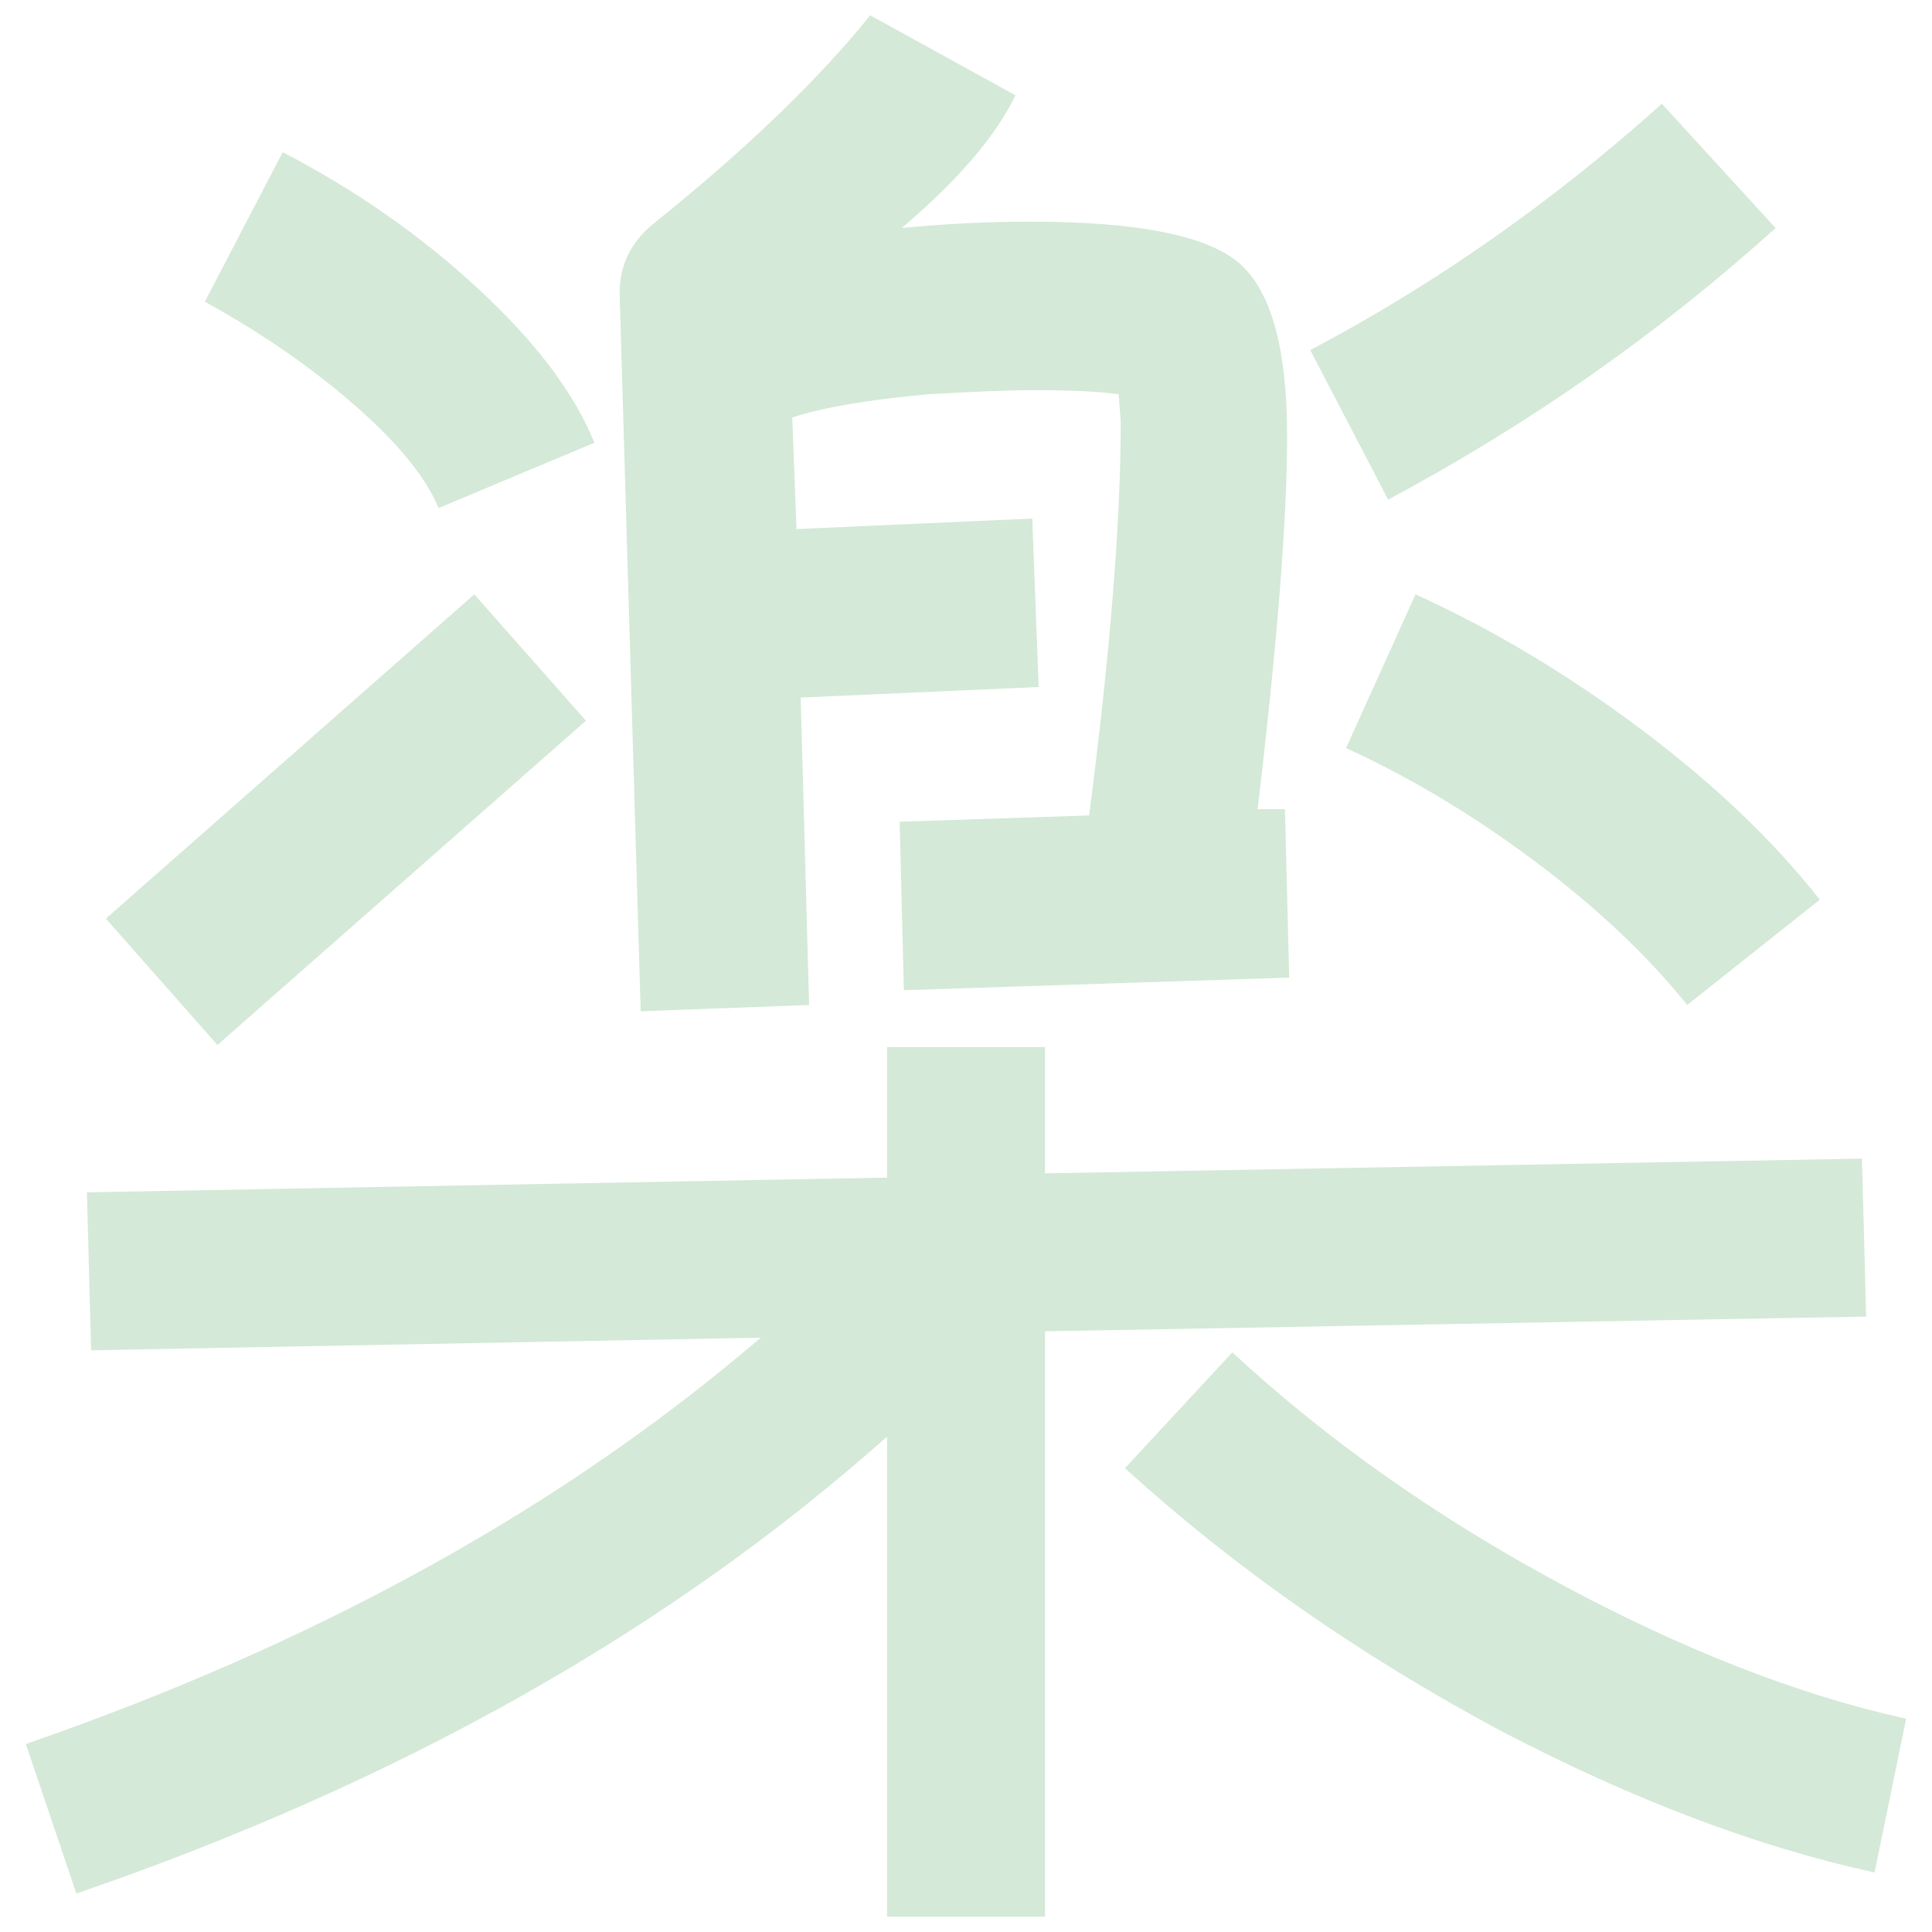 <?xml version="1.0" encoding="utf-8"?>
<!-- Generator: Adobe Illustrator 16.0.3, SVG Export Plug-In . SVG Version: 6.00 Build 0)  -->
<!DOCTYPE svg PUBLIC "-//W3C//DTD SVG 1.1//EN" "http://www.w3.org/Graphics/SVG/1.1/DTD/svg11.dtd">
<svg version="1.1" id="レイヤー_7" xmlns="http://www.w3.org/2000/svg" xmlns:xlink="http://www.w3.org/1999/xlink" x="0px"
	 y="0px" width="94px" height="94px" viewBox="0 0 94 94" style="enable-background:new 0 0 94 94;" xml:space="preserve">
<style type="text/css">
<![CDATA[
	.st0{fill:none;stroke:#E95513;stroke-width:1.5;stroke-miterlimit:10;}
	.st1{fill:none;stroke:#8DC21F;stroke-miterlimit:10;}
	.st2{fill:#009844;stroke:#009844;stroke-width:0.8;stroke-miterlimit:10;}
	.st3{fill:#8DC21F;stroke:#8DC21F;stroke-width:0.8;stroke-miterlimit:10;}
	.st4{fill:#E73828;}
	.st5{fill:#E95513;}
	.st6{fill:#FFFFFF;stroke:#E95513;stroke-width:3;stroke-miterlimit:10;}
	.st7{fill:none;stroke:#000000;stroke-width:1.5;stroke-linecap:round;stroke-linejoin:round;stroke-miterlimit:10;}
	.st8{fill:#910782;stroke:#910782;stroke-width:0.8;stroke-miterlimit:10;}
	.st9{fill:#2CA6E0;stroke:#2CA6E0;stroke-width:0.8;stroke-miterlimit:10;}
	.st10{fill:none;stroke:#FFFFFF;stroke-width:1.2;stroke-miterlimit:10;}
	.st11{fill:#E73828;stroke:#E73828;stroke-width:0.8;stroke-miterlimit:10;}
	.st12{fill:#E95513;stroke:#E95513;stroke-width:3.2;stroke-miterlimit:10;}
	.st13{opacity:0.8;fill:#C79F62;}
	.st14{fill:#2CA6E0;stroke:#2CA6E0;stroke-width:0.72;stroke-miterlimit:10;}
	.st15{fill:none;stroke:#FFFFFF;stroke-miterlimit:10;}
	.st16{fill:none;stroke:#BAE2F8;stroke-miterlimit:10;}
	.st17{fill:#F7B52C;stroke:#F7B52C;stroke-width:0.8;stroke-miterlimit:10;}
	.st18{fill:#BAE2F8;}
	.st19{fill:none;stroke:#D4E9D7;stroke-width:5;stroke-miterlimit:10;}
	.st20{fill:#8DC21F;}
	.st21{fill:#D4E9D7;stroke:#D4E9D7;stroke-width:2;stroke-miterlimit:10;}
	.st22{fill:#FBD6A0;stroke:#FBD6A0;stroke-miterlimit:10;}
	.st23{fill:#F29600;}
	.st24{fill:none;stroke:#FFFCE4;stroke-miterlimit:10;}
	.st25{fill:none;stroke:#8DC21F;stroke-width:2;stroke-miterlimit:10;}
	.st26{fill:#FFFFFF;stroke:#8DC21F;stroke-width:1.5;stroke-linecap:round;stroke-linejoin:round;stroke-miterlimit:10;}
	.st27{fill:#009FE8;stroke:#009FE8;stroke-width:0.8;stroke-miterlimit:10;}
	.st28{fill:none;stroke:#009FE8;stroke-width:2;stroke-miterlimit:10;}
	.st29{fill:#F7B52C;}
	.st30{fill:#F7C6BD;}
	.st31{fill:#BAE2F8;stroke:#BAE2F8;stroke-miterlimit:10;}
	.st32{fill:#F9DBE8;}
	.st33{fill:#036EB7;stroke:#036EB7;stroke-width:0.8;stroke-miterlimit:10;}
	.st34{fill:#910782;}
	.st35{fill:#2CA6E0;stroke:#2CA6E0;stroke-width:1.5;stroke-miterlimit:10;}
	.st36{fill:#FAD9C7;}
	.st37{fill:#2CA6E0;}
	.st38{fill:#C79F62;}
	.st39{fill:#FBD6A0;}
	.st40{fill:#FDEABE;}
	.st41{opacity:0.6;}
	.st42{opacity:0.8;}
	.st43{opacity:0.8;fill:none;stroke:#8DC21F;stroke-width:2;stroke-miterlimit:10;}
	.st44{fill:none;stroke:#F9DBE8;stroke-width:5;stroke-miterlimit:10;}
	.st45{fill:#FFFCE4;}
	.st46{fill:#FFFFFF;}
	.st47{opacity:0.8;fill:none;stroke:#009FE8;stroke-width:2;stroke-miterlimit:10;}
	.st48{fill:none;}
	.st49{fill:none;stroke:#BAE2F8;stroke-miterlimit:10;stroke-dasharray:7.928,7.928;}
	.st50{stroke:#231815;stroke-width:1.2;stroke-miterlimit:10;}
	.st51{fill:none;stroke:#231815;stroke-width:0.5;stroke-miterlimit:10;}
	.st52{fill:none;stroke:#FFFCE4;stroke-width:0.75;stroke-miterlimit:10;}
	.st53{fill:none;stroke:#FFFFFF;stroke-width:4;stroke-miterlimit:2;}
	.st54{fill:#009844;}
	.st55{fill:#009FE8;}
	.st56{fill:none;stroke:#FFFFFF;stroke-width:0.833;stroke-miterlimit:10;}
	.st57{fill:#036EB7;}
	.st58{fill:#FFFFFF;stroke:#BAE2F8;stroke-miterlimit:10;}
	.st59{fill:#FFFFFF;stroke:#FFFFFF;stroke-width:0.8;stroke-miterlimit:10;}
	.st60{fill:none;stroke:#FFFFFF;stroke-width:0.75;stroke-miterlimit:10;}
	.st61{fill:none;stroke:#F7C6BD;stroke-width:5;stroke-miterlimit:10;}
	.st62{fill:none;stroke:#FDEABE;stroke-width:5;stroke-miterlimit:10;}
	.st63{fill:#D4E9D7;}
	.st64{fill:none;stroke:#E73828;stroke-width:2;stroke-miterlimit:10;}
	.st65{fill:#FBD6A0;stroke:#FBD6A0;stroke-linecap:round;stroke-linejoin:round;stroke-miterlimit:10;}
	.st66{fill:#FFFFFF;stroke:#2CA6E0;stroke-width:1.5;stroke-miterlimit:10;}
	.st67{fill:#D4E9D7;stroke:#D4E9D7;stroke-width:4;stroke-miterlimit:10;}
	.st68{fill:none;stroke:#FFFFFF;stroke-width:0.5;stroke-miterlimit:10;}
	.st69{fill:#E95513;stroke:#E95513;stroke-width:0.8;stroke-miterlimit:10;}
	.st70{opacity:0.8;fill:none;stroke:#E73828;stroke-width:2;stroke-miterlimit:10;}
	.st71{fill:#FFFFFF;stroke:#2CA6E0;stroke-linecap:round;stroke-linejoin:round;stroke-miterlimit:10;}
]]>
</style>
<g>
	<g>
		<path class="st63" d="M4.434,65.697l-0.205-7.684l38.93-0.717v-6.352h7.684v6.146l39.748-0.717l0.205,7.684l-39.953,0.717v28.479
			h-7.684V69.896C32.57,79.322,19.424,86.732,3.716,92.127l-2.458-7.273c14.205-4.916,26.123-11.508,35.754-19.771L4.434,65.697z
			 M5.151,44.695l17.927-15.777l5.43,6.148L10.58,50.842L5.151,44.695z M17.239,19.699c-2.118-1.844-4.543-3.518-7.273-5.02
			l3.79-7.275c3.551,1.846,6.727,4.064,9.527,6.66c2.8,2.596,4.678,5.088,5.635,7.479l-7.581,3.176
			C20.723,23.217,19.355,21.543,17.239,19.699z M50.125,10.785c5.189,0,8.569,0.666,10.142,1.998c1.57,1.332,2.356,4.15,2.356,8.453
			c0,4.029-0.479,10.074-1.435,18.133h1.331l0.205,8.195l-18.747,0.613l-0.205-8.195l9.22-0.307
			c1.025-7.922,1.537-14.307,1.537-19.158l-0.102-1.332c-0.889-0.135-2.254-0.203-4.099-0.203c-1.162,0-2.903,0.068-5.225,0.203
			c-2.938,0.275-5.122,0.65-6.557,1.127l0.205,5.43l11.474-0.512l0.308,8.195l-11.577,0.514l0.41,14.957l-8.195,0.307L30.147,14.27
			c0-1.365,0.546-2.492,1.64-3.381c4.507-3.619,8.023-7,10.551-10.143l7.069,3.893c-0.957,1.982-2.802,4.133-5.532,6.455
			C45.991,10.889,48.075,10.785,50.125,10.785z M73.072,84.24c-6.899-3.689-13.011-7.957-18.338-12.807l5.225-5.635
			c4.574,4.236,9.869,7.975,15.879,11.219s11.645,5.447,16.904,6.607l-1.537,7.479C85.535,89.873,79.491,87.586,73.072,84.24z
			 M63.75,17.035c6.078-3.209,11.781-7.205,17.107-11.986l5.533,6.045c-5.67,5.121-11.953,9.527-18.851,13.215L63.75,17.035z
			 M74.711,41.93c-3.006-2.254-6.079-4.098-9.22-5.533l3.381-7.479c3.755,1.709,7.409,3.895,10.962,6.557
			c3.55,2.664,6.453,5.43,8.707,8.299l-6.453,5.123C80.174,46.506,77.716,44.184,74.711,41.93z"/>
	</g>
</g>
</svg>
